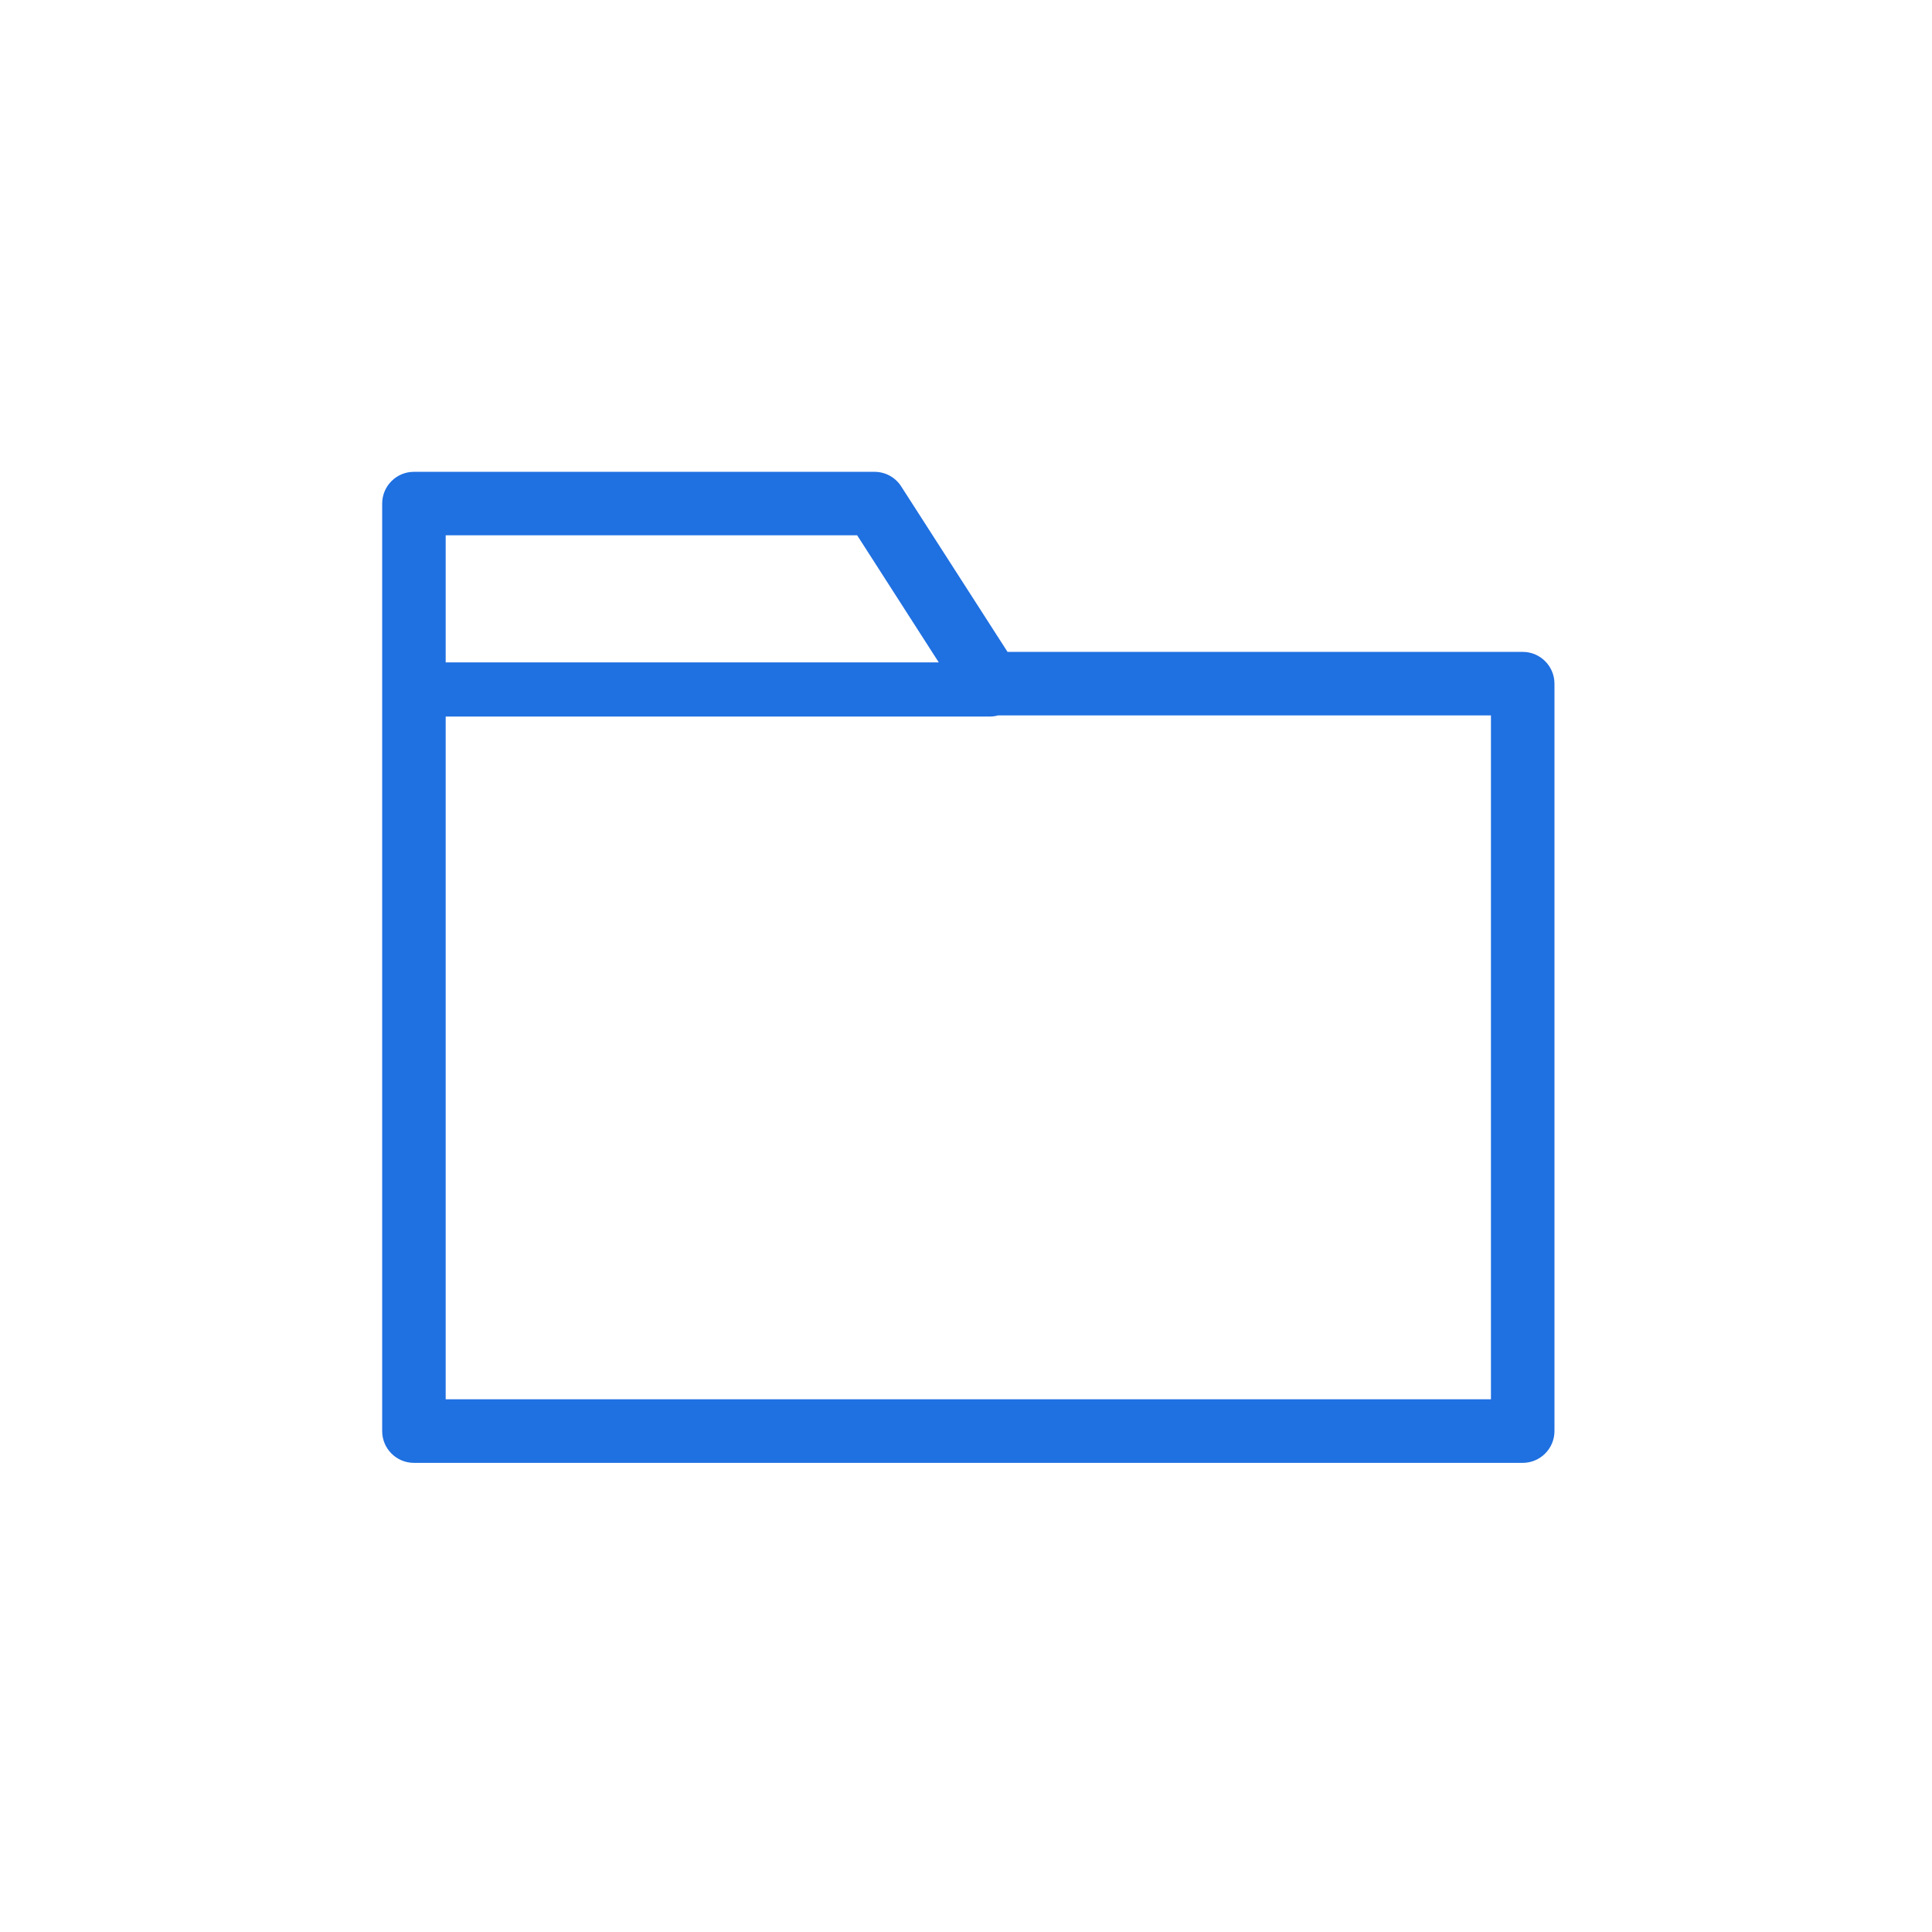 <svg width="70" height="70" viewBox="0 0 70 70" fill="none" xmlns="http://www.w3.org/2000/svg">
<path d="M16.148 29.699V25.961C22.724 25.961 29.3 25.961 35.876 25.961C35.98 25.961 36.071 25.945 36.157 25.921H54.02V28.65V29.699V50.699H16.148V29.699ZM16.148 19.395H31.057L34.013 23.999C28.059 23.999 22.103 23.999 16.148 23.999V19.395ZM14.997 53.002H55.171C55.805 53.002 56.321 52.486 56.321 51.851V24.77C56.321 24.135 55.805 23.619 55.171 23.619H36.505L32.653 17.625C32.443 17.294 32.077 17.095 31.685 17.095H14.997C14.361 17.095 13.847 17.611 13.847 18.247V51.851C13.847 52.486 14.361 53.002 14.997 53.002Z" fill="#1F70E1"/>
</svg>
